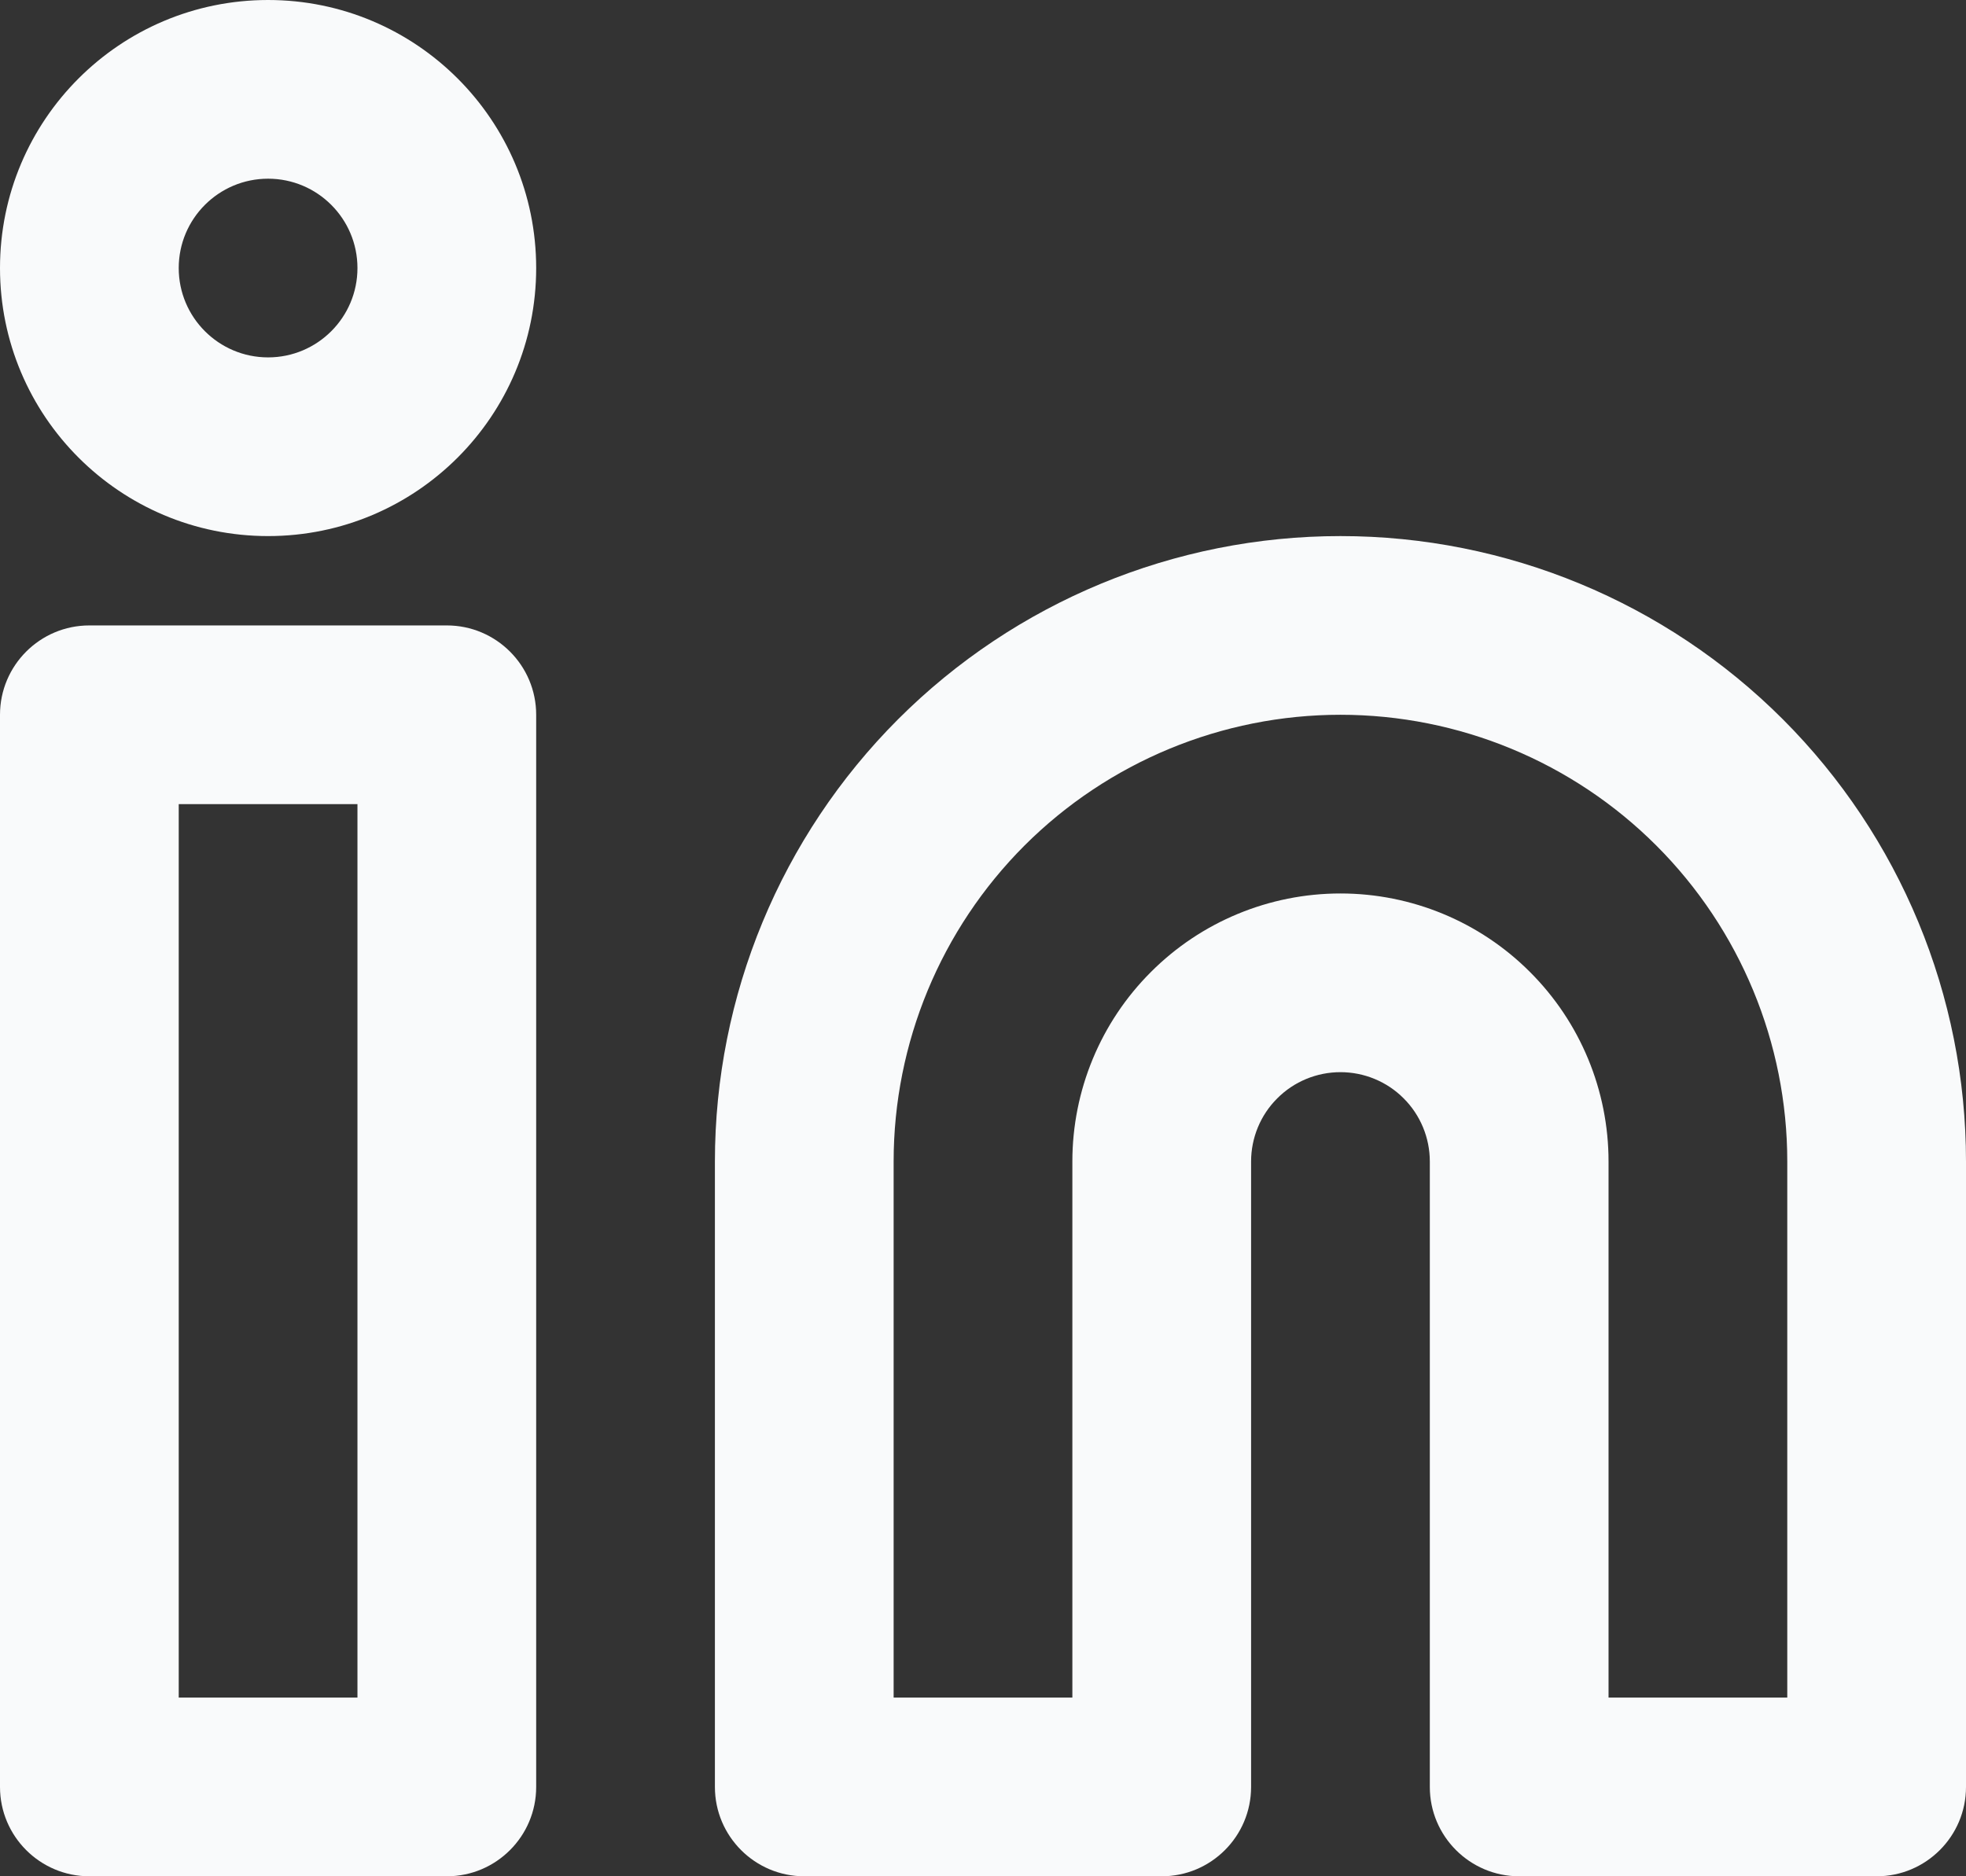 <svg width="22" height="21" viewBox="0 0 22 21" fill="none" xmlns="http://www.w3.org/2000/svg">
<rect x="0" y="0" width="22" height="21" fill="#333333" stroke="none"/>
<path d="M21 20V21C21.552 21 22 20.552 22 20H21ZM17 20H16C16 20.552 16.448 21 17 21V20ZM13 20V21C13.552 21 14 20.552 14 20H13ZM9 20H8C8 20.552 8.448 21 9 21V20ZM1 8V7C0.448 7 0 7.448 0 8H1ZM5 8H6C6 7.448 5.552 7 5 7V8ZM5 20V21C5.552 21 6 20.552 6 20H5ZM1 20H0C0 20.552 0.448 21 1 21L1 20ZM15 8C16.326 8 17.598 8.527 18.535 9.464L19.95 8.05C18.637 6.737 16.857 6 15 6V8ZM18.535 9.464C19.473 10.402 20 11.674 20 13H22C22 11.143 21.262 9.363 19.95 8.05L18.535 9.464ZM20 13V20H22V13H20ZM21 19H17V21H21V19ZM18 20V13H16V20H18ZM18 13C18 12.204 17.684 11.441 17.121 10.879L15.707 12.293C15.895 12.48 16 12.735 16 13H18ZM17.121 10.879C16.559 10.316 15.796 10 15 10V12C15.265 12 15.52 12.105 15.707 12.293L17.121 10.879ZM15 10C14.204 10 13.441 10.316 12.879 10.879L14.293 12.293C14.48 12.105 14.735 12 15 12V10ZM12.879 10.879C12.316 11.441 12 12.204 12 13H14C14 12.735 14.105 12.48 14.293 12.293L12.879 10.879ZM12 13V20H14V13H12ZM13 19H9V21H13V19ZM10 20V13H8V20H10ZM10 13C10 11.674 10.527 10.402 11.464 9.464L10.05 8.05C8.738 9.363 8 11.143 8 13H10ZM11.464 9.464C12.402 8.527 13.674 8 15 8V6C13.143 6 11.363 6.737 10.05 8.05L11.464 9.464ZM1 9H5V7H1V9ZM4 8V20H6V8H4ZM5 19H1V21H5V19ZM2 20V8H0V20H2ZM4 3C4 3.552 3.552 4 3 4V6C4.657 6 6 4.657 6 3H4ZM3 4C2.448 4 2 3.552 2 3H0C0 4.657 1.343 6 3 6V4ZM2 3C2 2.448 2.448 2 3 2V0C1.343 0 0 1.343 0 3H2ZM3 2C3.552 2 4 2.448 4 3H6C6 1.343 4.657 0 3 0V2Z" fill="#F9FAFB"/>
</svg>
